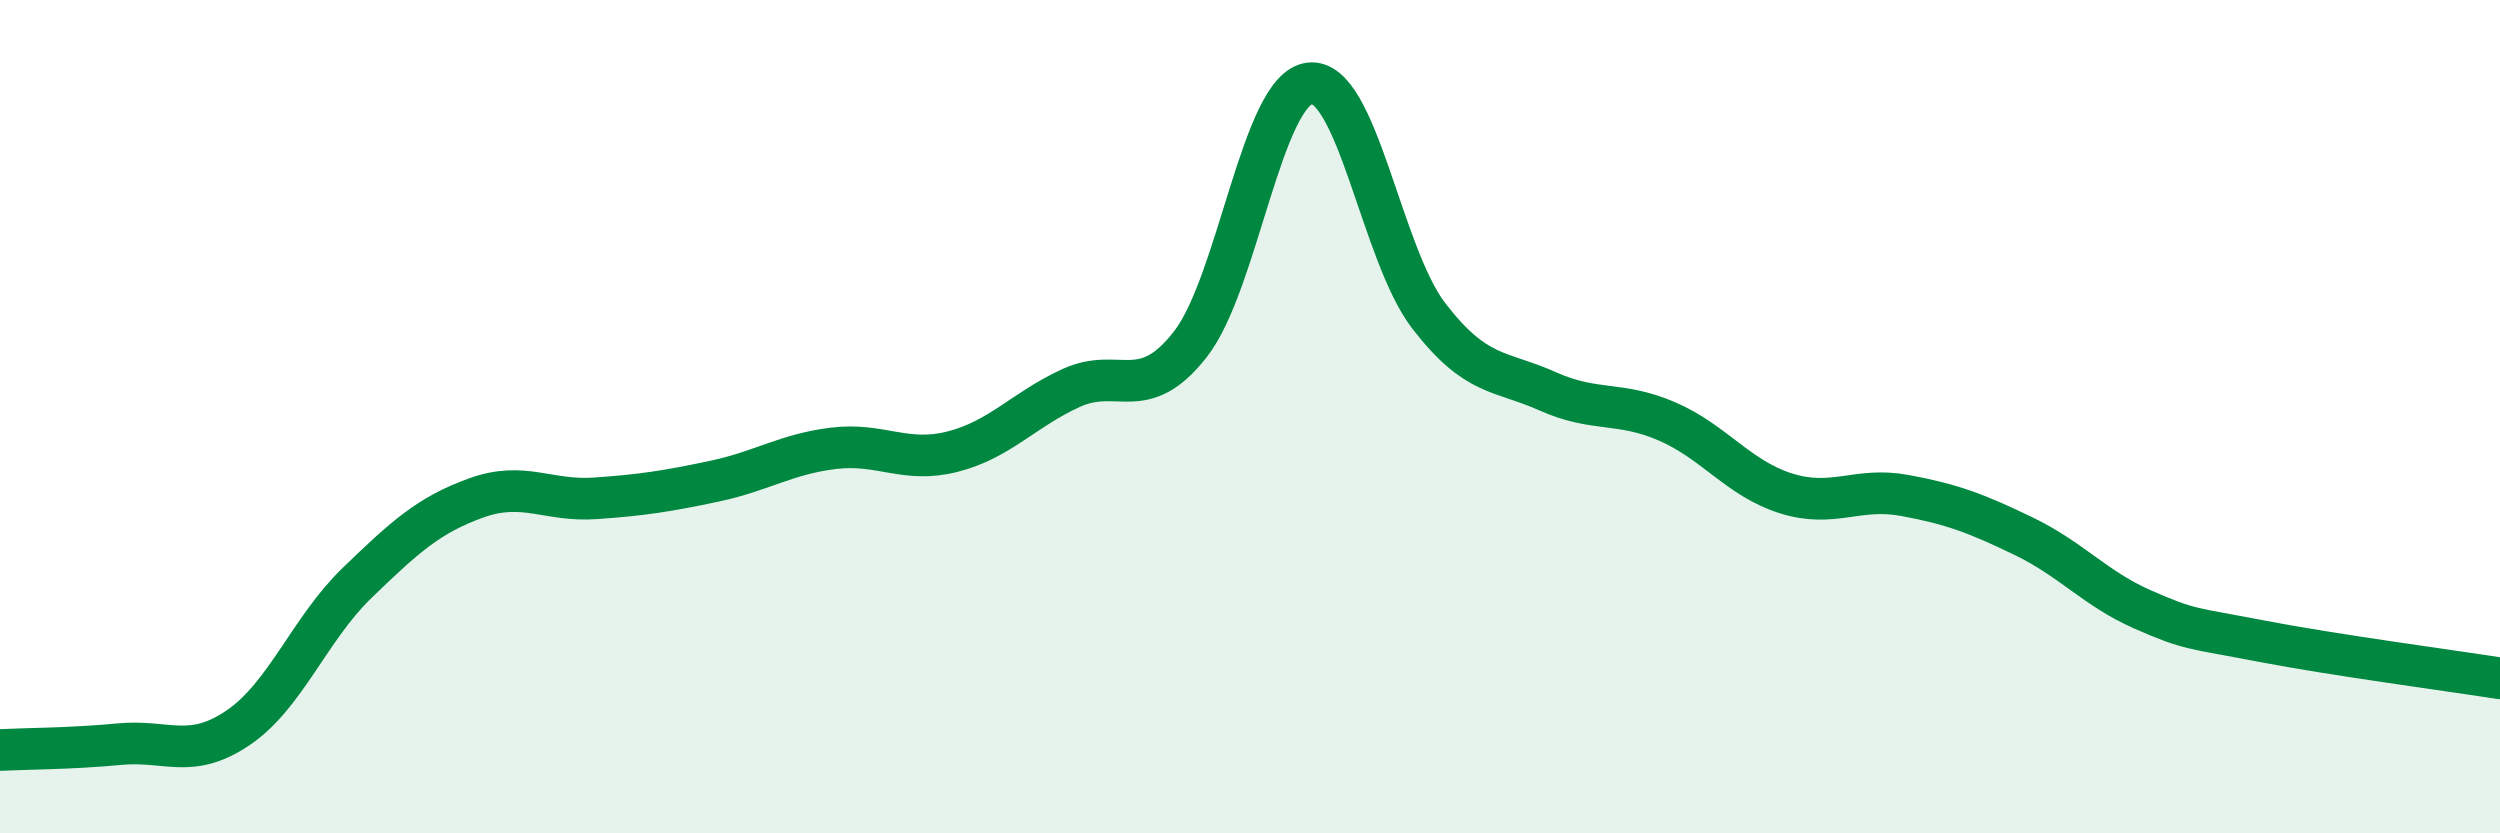 
    <svg width="60" height="20" viewBox="0 0 60 20" xmlns="http://www.w3.org/2000/svg">
      <path
        d="M 0,18 C 0.57,17.97 1.72,17.97 2.86,17.86 C 4,17.75 4.57,18.24 5.71,17.47 C 6.85,16.7 7.43,15.09 8.57,13.99 C 9.71,12.89 10.29,12.36 11.43,11.95 C 12.57,11.54 13.15,12.04 14.29,11.96 C 15.43,11.88 16,11.79 17.14,11.55 C 18.28,11.31 18.86,10.9 20,10.76 C 21.14,10.62 21.72,11.13 22.86,10.84 C 24,10.55 24.57,9.83 25.71,9.31 C 26.85,8.79 27.43,9.72 28.57,8.26 C 29.71,6.8 30.29,2.14 31.43,2 C 32.57,1.86 33.15,6.1 34.29,7.58 C 35.43,9.06 36,8.88 37.14,9.39 C 38.28,9.9 38.86,9.62 40,10.11 C 41.14,10.6 41.72,11.48 42.86,11.84 C 44,12.2 44.57,11.68 45.71,11.89 C 46.85,12.1 47.43,12.32 48.57,12.87 C 49.71,13.42 50.29,14.13 51.43,14.63 C 52.57,15.13 52.58,15.06 54.29,15.39 C 56,15.72 58.86,16.1 60,16.28L60 20L0 20Z"
        fill="#008740"
        opacity="0.1"
        stroke-linecap="round"
        stroke-linejoin="round"
      />
      <path
        d="M 0,18 C 0.57,17.97 1.72,17.97 2.86,17.86 C 4,17.75 4.57,18.24 5.71,17.47 C 6.85,16.7 7.43,15.09 8.57,13.99 C 9.71,12.89 10.29,12.36 11.43,11.95 C 12.57,11.54 13.15,12.04 14.29,11.96 C 15.43,11.88 16,11.79 17.14,11.55 C 18.28,11.31 18.86,10.9 20,10.76 C 21.14,10.62 21.72,11.13 22.86,10.84 C 24,10.55 24.57,9.83 25.71,9.31 C 26.85,8.79 27.43,9.72 28.57,8.26 C 29.71,6.8 30.29,2.14 31.43,2 C 32.57,1.86 33.15,6.1 34.29,7.58 C 35.43,9.06 36,8.88 37.14,9.39 C 38.28,9.9 38.86,9.62 40,10.11 C 41.14,10.6 41.72,11.48 42.86,11.84 C 44,12.2 44.57,11.68 45.71,11.89 C 46.85,12.1 47.43,12.32 48.57,12.87 C 49.71,13.42 50.29,14.13 51.43,14.63 C 52.57,15.13 52.58,15.06 54.29,15.39 C 56,15.72 58.86,16.1 60,16.28"
        stroke="#008740"
        stroke-width="1"
        fill="none"
        stroke-linecap="round"
        stroke-linejoin="round"
      />
    </svg>
  